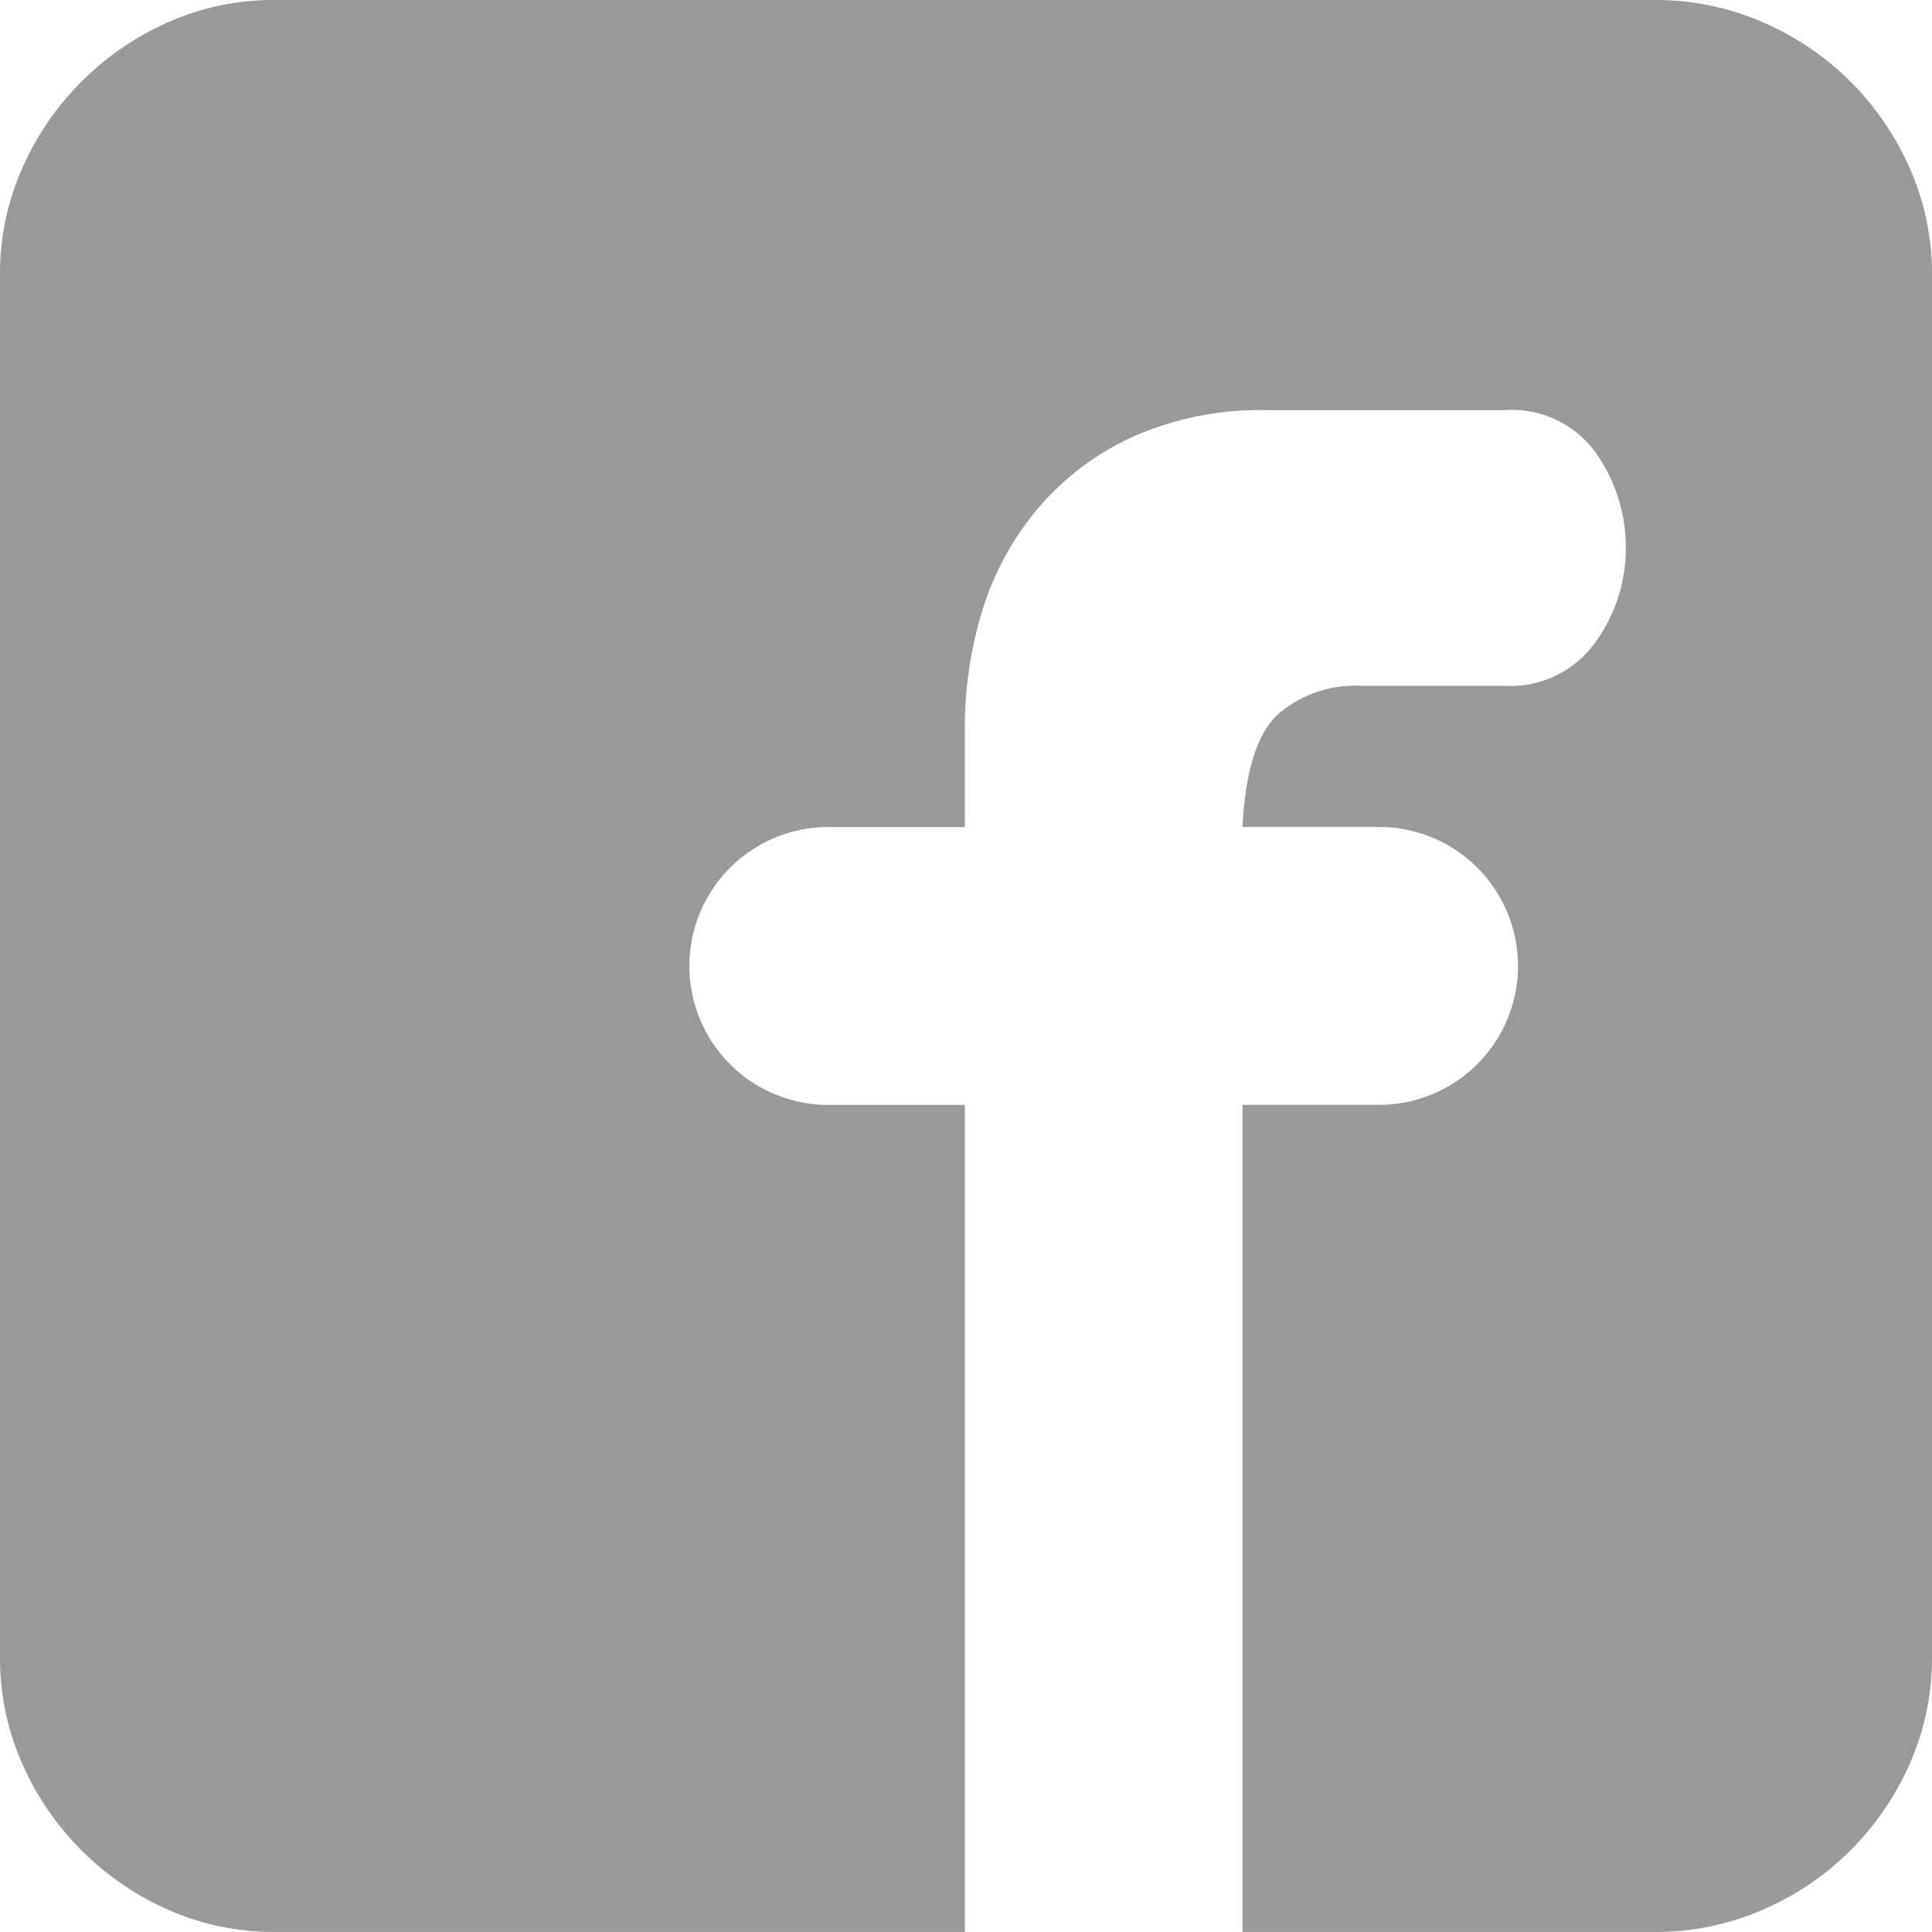 <svg xmlns="http://www.w3.org/2000/svg" width="60" height="60" viewBox="0 0 60 60"><defs><style>.a{fill:#999;}</style></defs><path class="a" d="M114.868,63.488a8.308,8.308,0,0,1,3.352.685,8.776,8.776,0,0,1,2.737,1.849,8.9,8.9,0,0,1,1.847,2.705,8.094,8.094,0,0,1,.684,3.322v42.877a8.094,8.094,0,0,1-.684,3.322,8.9,8.9,0,0,1-1.847,2.705,8.776,8.776,0,0,1-2.737,1.849,8.308,8.308,0,0,1-3.352.685H102.074V97.8h4.242a4.315,4.315,0,0,0,0-8.63h-4.242q.137-2.6,1.095-3.493a3.667,3.667,0,0,1,2.6-.89h4.447a3.234,3.234,0,0,0,2.805-1.336,4.942,4.942,0,0,0,.958-2.945,5.066,5.066,0,0,0-.924-2.945,3.215,3.215,0,0,0-2.839-1.336h-7.389a9.812,9.812,0,0,0-4.071.788,8.488,8.488,0,0,0-2.942,2.158,8.958,8.958,0,0,0-1.779,3.151,12.285,12.285,0,0,0-.582,3.836v3.014H89.212a4.315,4.315,0,0,0,0,8.63h4.242v25.685H72.04a8.069,8.069,0,0,1-3.318-.685,8.865,8.865,0,0,1-4.55-4.555,8.094,8.094,0,0,1-.684-3.322V72.05a8.094,8.094,0,0,1,.684-3.322,8.865,8.865,0,0,1,4.55-4.555,8.069,8.069,0,0,1,3.318-.685h42.828Z" transform="translate(-63.488 -63.488)"/></svg>